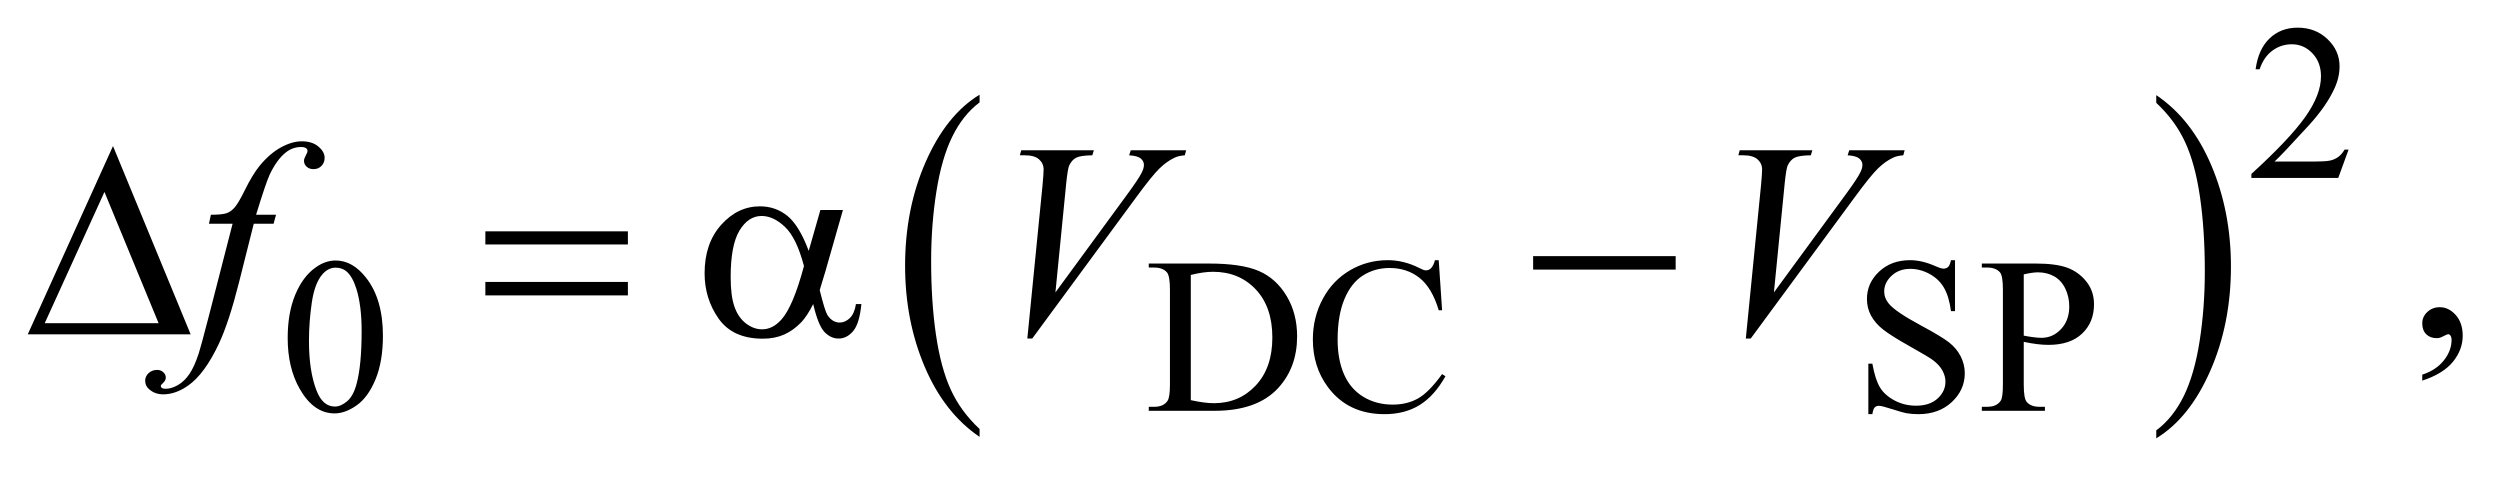 <?xml version="1.0" encoding="UTF-8"?>
<!DOCTYPE svg PUBLIC '-//W3C//DTD SVG 1.0//EN'
          'http://www.w3.org/TR/2001/REC-SVG-20010904/DTD/svg10.dtd'>
<svg stroke-dasharray="none" shape-rendering="auto" xmlns="http://www.w3.org/2000/svg" font-family="'Dialog'" text-rendering="auto" width="141" fill-opacity="1" color-interpolation="auto" color-rendering="auto" preserveAspectRatio="xMidYMid meet" font-size="12px" viewBox="0 0 141 27" fill="black" xmlns:xlink="http://www.w3.org/1999/xlink" stroke="black" image-rendering="auto" stroke-miterlimit="10" stroke-linecap="square" stroke-linejoin="miter" font-style="normal" stroke-width="1" height="27" stroke-dashoffset="0" font-weight="normal" stroke-opacity="1"
><!--Generated by the Batik Graphics2D SVG Generator--><defs id="genericDefs"
  /><g
  ><defs id="defs1"
    ><clipPath clipPathUnits="userSpaceOnUse" id="clipPath1"
      ><path d="M0.968 1.964 L90.411 1.964 L90.411 18.711 L0.968 18.711 L0.968 1.964 Z"
      /></clipPath
      ><clipPath clipPathUnits="userSpaceOnUse" id="clipPath2"
      ><path d="M31.011 62.949 L31.011 599.723 L2897.802 599.723 L2897.802 62.949 Z"
      /></clipPath
    ></defs
    ><g transform="scale(1.576,1.576) translate(-0.968,-1.964) matrix(0.031,0,0,0.031,0,0)"
    ><path d="M1162.062 558.547 L1162.062 567.672 Q1121.406 540.125 1098.742 486.828 Q1076.078 433.531 1076.078 370.156 Q1076.078 304.25 1099.914 250.109 Q1123.75 195.969 1162.062 172.656 L1162.062 181.562 Q1142.906 195.969 1130.602 220.977 Q1118.297 245.984 1112.219 284.445 Q1106.141 322.906 1106.141 364.656 Q1106.141 411.906 1111.75 450.055 Q1117.359 488.203 1128.883 513.312 Q1140.406 538.422 1162.062 558.547 Z" stroke="none" clip-path="url(#clipPath2)"
    /></g
    ><g transform="matrix(0.049,0,0,0.049,-1.525,-3.095)"
    ><path d="M2513.016 181.562 L2513.016 172.656 Q2553.656 200 2576.32 253.297 Q2598.984 306.594 2598.984 369.953 Q2598.984 435.859 2575.156 490.109 Q2551.328 544.359 2513.016 567.672 L2513.016 558.547 Q2532.328 544.141 2544.633 519.133 Q2556.938 494.125 2562.93 455.773 Q2568.922 417.422 2568.922 375.453 Q2568.922 328.422 2563.398 290.164 Q2557.875 251.906 2546.266 226.797 Q2534.656 201.688 2513.016 181.562 Z" stroke="none" clip-path="url(#clipPath2)"
    /></g
    ><g transform="matrix(0.049,0,0,0.049,-1.525,-3.095)"
    ><path d="M2734.375 235.375 L2722.5 268 L2622.5 268 L2622.5 263.375 Q2666.625 223.125 2684.625 197.625 Q2702.625 172.125 2702.625 151 Q2702.625 134.875 2692.75 124.5 Q2682.875 114.125 2669.125 114.125 Q2656.625 114.125 2646.688 121.438 Q2636.75 128.75 2632 142.875 L2627.375 142.875 Q2630.5 119.75 2643.438 107.375 Q2656.375 95 2675.75 95 Q2696.375 95 2710.188 108.25 Q2724 121.5 2724 139.5 Q2724 152.375 2718 165.25 Q2708.75 185.5 2688 208.125 Q2656.875 242.125 2649.125 249.125 L2693.375 249.125 Q2706.875 249.125 2712.312 248.125 Q2717.75 247.125 2722.125 244.062 Q2726.5 241 2729.75 235.375 L2734.375 235.375 Z" stroke="none" clip-path="url(#clipPath2)"
    /></g
    ><g transform="matrix(0.049,0,0,0.049,-1.525,-3.095)"
    ><path d="M362.25 452.25 Q362.25 423.25 371 402.312 Q379.75 381.375 394.25 371.125 Q405.5 363 417.5 363 Q437 363 452.5 382.875 Q471.875 407.5 471.875 449.625 Q471.875 479.125 463.375 499.75 Q454.875 520.375 441.688 529.688 Q428.5 539 416.25 539 Q392 539 375.875 510.375 Q362.25 486.25 362.25 452.25 ZM386.75 455.375 Q386.75 490.375 395.375 512.5 Q402.5 531.125 416.625 531.125 Q423.375 531.125 430.625 525.062 Q437.875 519 441.625 504.75 Q447.375 483.25 447.375 444.125 Q447.375 415.125 441.375 395.75 Q436.875 381.375 429.75 375.375 Q424.625 371.25 417.375 371.25 Q408.875 371.25 402.25 378.875 Q393.25 389.25 390 411.5 Q386.75 433.75 386.75 455.375 ZM1353.375 536 L1353.375 531.375 L1359.75 531.375 Q1370.5 531.375 1375 524.5 Q1377.75 520.375 1377.75 506 L1377.75 396.5 Q1377.75 380.625 1374.25 376.625 Q1369.375 371.125 1359.75 371.125 L1353.375 371.125 L1353.375 366.5 L1422.375 366.5 Q1460.375 366.5 1480.188 375.125 Q1500 383.75 1512.062 403.875 Q1524.125 424 1524.125 450.375 Q1524.125 485.75 1502.625 509.5 Q1478.5 536 1429.125 536 L1353.375 536 ZM1401.75 523.75 Q1417.625 527.25 1428.375 527.25 Q1457.375 527.25 1476.5 506.875 Q1495.625 486.5 1495.625 451.625 Q1495.625 416.5 1476.5 396.25 Q1457.375 376 1427.375 376 Q1416.125 376 1401.75 379.625 L1401.75 523.75 ZM1687.125 362.625 L1691 420.25 L1687.125 420.25 Q1679.375 394.375 1665 383 Q1650.625 371.625 1630.5 371.625 Q1613.625 371.625 1600 380.188 Q1586.375 388.75 1578.562 407.5 Q1570.75 426.25 1570.75 454.125 Q1570.75 477.125 1578.125 494 Q1585.5 510.875 1600.312 519.875 Q1615.125 528.875 1634.125 528.875 Q1650.625 528.875 1663.25 521.812 Q1675.875 514.75 1691 493.75 L1694.875 496.25 Q1682.125 518.875 1665.125 529.375 Q1648.125 539.875 1624.75 539.875 Q1582.625 539.875 1559.5 508.625 Q1542.25 485.375 1542.25 453.875 Q1542.25 428.5 1553.625 407.25 Q1565 386 1584.938 374.312 Q1604.875 362.625 1628.5 362.625 Q1646.875 362.625 1664.75 371.625 Q1670 374.375 1672.25 374.375 Q1675.625 374.375 1678.125 372 Q1681.375 368.625 1682.75 362.625 L1687.125 362.625 ZM2281.375 362.625 L2281.375 421.25 L2276.75 421.25 Q2274.5 404.375 2268.688 394.375 Q2262.875 384.375 2252.125 378.5 Q2241.375 372.625 2229.875 372.625 Q2216.875 372.625 2208.375 380.562 Q2199.875 388.5 2199.875 398.625 Q2199.875 406.375 2205.25 412.75 Q2213 422.125 2242.125 437.75 Q2265.875 450.5 2274.562 457.312 Q2283.25 464.125 2287.938 473.375 Q2292.625 482.625 2292.625 492.75 Q2292.625 512 2277.688 525.938 Q2262.75 539.875 2239.25 539.875 Q2231.875 539.875 2225.375 538.75 Q2221.5 538.125 2209.312 534.188 Q2197.125 530.25 2193.875 530.25 Q2190.75 530.25 2188.938 532.125 Q2187.125 534 2186.25 539.875 L2181.625 539.875 L2181.625 481.75 L2186.25 481.75 Q2189.5 500 2195 509.062 Q2200.5 518.125 2211.812 524.125 Q2223.125 530.125 2236.625 530.125 Q2252.25 530.125 2261.312 521.875 Q2270.375 513.625 2270.375 502.375 Q2270.375 496.125 2266.938 489.75 Q2263.5 483.375 2256.25 477.875 Q2251.375 474.125 2229.625 461.938 Q2207.875 449.75 2198.688 442.5 Q2189.5 435.25 2184.75 426.5 Q2180 417.75 2180 407.25 Q2180 389 2194 375.812 Q2208 362.625 2229.625 362.625 Q2243.125 362.625 2258.25 369.25 Q2265.25 372.375 2268.125 372.375 Q2271.375 372.375 2273.438 370.438 Q2275.5 368.5 2276.75 362.625 L2281.375 362.625 ZM2360.5 456.625 L2360.5 506 Q2360.5 522 2364 525.875 Q2368.75 531.375 2378.375 531.375 L2384.875 531.375 L2384.875 536 L2312.25 536 L2312.25 531.375 L2318.625 531.375 Q2329.375 531.375 2334 524.375 Q2336.5 520.5 2336.5 506 L2336.5 396.5 Q2336.5 380.5 2333.125 376.625 Q2328.25 371.125 2318.625 371.125 L2312.25 371.125 L2312.25 366.5 L2374.375 366.5 Q2397.125 366.5 2410.25 371.188 Q2423.375 375.875 2432.375 387 Q2441.375 398.125 2441.375 413.375 Q2441.375 434.125 2427.688 447.125 Q2414 460.125 2389 460.125 Q2382.875 460.125 2375.75 459.25 Q2368.625 458.375 2360.5 456.625 ZM2360.5 449.5 Q2367.125 450.75 2372.25 451.375 Q2377.375 452 2381 452 Q2394 452 2403.438 441.938 Q2412.875 431.875 2412.875 415.875 Q2412.875 404.875 2408.375 395.438 Q2403.875 386 2395.625 381.312 Q2387.375 376.625 2376.875 376.625 Q2370.5 376.625 2360.5 379 L2360.5 449.5 Z" stroke="none" clip-path="url(#clipPath2)"
    /></g
    ><g transform="matrix(0.049,0,0,0.049,-1.525,-3.095)"
    ><path d="M2819.188 501.281 L2819.188 494.406 Q2835.281 489.094 2844.109 477.922 Q2852.938 466.75 2852.938 454.25 Q2852.938 451.281 2851.531 449.25 Q2850.438 447.844 2849.344 447.844 Q2847.625 447.844 2841.844 450.969 Q2839.031 452.375 2835.906 452.375 Q2828.25 452.375 2823.719 447.844 Q2819.188 443.312 2819.188 435.344 Q2819.188 427.688 2825.047 422.219 Q2830.906 416.75 2839.344 416.75 Q2849.656 416.75 2857.703 425.734 Q2865.75 434.719 2865.75 449.562 Q2865.75 465.656 2854.578 479.484 Q2843.406 493.312 2819.188 501.281 Z" stroke="none" clip-path="url(#clipPath2)"
    /></g
    ><g transform="matrix(0.049,0,0,0.049,-1.525,-3.095)"
    ><path d="M348.844 310.344 L346.031 320.656 L323.219 320.656 L306.031 388.938 Q294.625 434.094 283.062 458.781 Q266.656 493.625 247.75 506.906 Q233.375 517.062 219 517.062 Q209.625 517.062 203.062 511.438 Q198.219 507.531 198.219 501.281 Q198.219 496.281 202.203 492.609 Q206.188 488.938 211.969 488.938 Q216.188 488.938 219.078 491.594 Q221.969 494.25 221.969 497.688 Q221.969 501.125 218.688 504.094 Q216.188 506.281 216.188 507.375 Q216.188 508.781 217.281 509.562 Q218.688 510.656 221.656 510.656 Q228.375 510.656 235.797 506.438 Q243.219 502.219 249 493.859 Q254.781 485.5 259.938 469.719 Q262.125 463.156 271.656 426.438 L298.844 320.656 L271.656 320.656 L273.844 310.344 Q286.812 310.344 291.969 308.547 Q297.125 306.75 301.422 301.672 Q305.719 296.594 312.594 282.688 Q321.812 263.938 330.25 253.625 Q341.812 239.719 354.547 232.766 Q367.281 225.812 378.531 225.812 Q390.406 225.812 397.594 231.828 Q404.781 237.844 404.781 244.875 Q404.781 250.344 401.188 254.094 Q397.594 257.844 391.969 257.844 Q387.125 257.844 384.078 255.031 Q381.031 252.219 381.031 248.312 Q381.031 245.812 383.062 242.141 Q385.094 238.469 385.094 237.219 Q385.094 235.031 383.688 233.938 Q381.656 232.375 377.75 232.375 Q367.906 232.375 360.094 238.625 Q349.625 246.906 341.344 264.562 Q337.125 273.781 325.875 310.344 L348.844 310.344 ZM1213.594 452.844 L1231.094 276.438 Q1232.344 263 1232.344 258.312 Q1232.344 251.281 1227.109 246.594 Q1221.875 241.906 1210.625 241.906 L1205 241.906 L1206.562 236.125 L1290.156 236.125 L1288.438 241.906 Q1274.844 242.062 1269.766 244.719 Q1264.688 247.375 1261.719 253.781 Q1260.156 257.219 1258.438 273.312 L1245.938 399.719 L1328.594 286.906 Q1342.031 268.625 1345.469 261.438 Q1347.812 256.594 1347.812 253 Q1347.812 248.781 1344.219 245.656 Q1340.625 242.531 1330.781 241.906 L1332.656 236.125 L1396.406 236.125 L1394.844 241.906 Q1387.188 242.531 1382.656 244.875 Q1374.062 248.938 1365.547 257.219 Q1357.031 265.5 1338.594 290.656 L1219.219 452.844 L1213.594 452.844 ZM2040.594 452.844 L2058.094 276.438 Q2059.344 263 2059.344 258.312 Q2059.344 251.281 2054.109 246.594 Q2048.875 241.906 2037.625 241.906 L2032 241.906 L2033.562 236.125 L2117.156 236.125 L2115.438 241.906 Q2101.844 242.062 2096.766 244.719 Q2091.688 247.375 2088.719 253.781 Q2087.156 257.219 2085.438 273.312 L2072.938 399.719 L2155.594 286.906 Q2169.031 268.625 2172.469 261.438 Q2174.812 256.594 2174.812 253 Q2174.812 248.781 2171.219 245.656 Q2167.625 242.531 2157.781 241.906 L2159.656 236.125 L2223.406 236.125 L2221.844 241.906 Q2214.188 242.531 2209.656 244.875 Q2201.062 248.938 2192.547 257.219 Q2184.031 265.5 2165.594 290.656 L2046.219 452.844 L2040.594 452.844 Z" stroke="none" clip-path="url(#clipPath2)"
    /></g
    ><g transform="matrix(0.049,0,0,0.049,-1.525,-3.095)"
    ><path d="M250.562 448 L63.062 448 L161.188 231.281 L250.562 448 ZM213.688 435.188 L151.344 284.094 L82.594 435.188 L213.688 435.188 ZM589.781 329.406 L753.844 329.406 L753.844 344.562 L589.781 344.562 L589.781 329.406 ZM589.781 387.688 L753.844 387.688 L753.844 403.156 L589.781 403.156 L589.781 387.688 ZM975.406 304.875 L1001.344 304.875 L981.031 375.969 Q979 382.688 974.625 397.062 Q980.562 421.125 983.531 425.812 Q989.156 434.406 997.75 434.406 Q1004 434.406 1009.312 429.25 Q1014.625 424.094 1016.344 413.156 L1022.594 413.156 Q1020.406 435.656 1013.141 444.25 Q1005.875 452.844 996.344 452.844 Q987.438 452.844 980.172 445.344 Q972.906 437.844 967.125 413.156 Q960.25 426.75 953.688 433.781 Q944.469 443.469 933.688 448.234 Q922.906 453 909.156 453 Q874.625 453 858.375 430.031 Q842.125 407.062 842.125 377.688 Q842.125 343.312 861.188 321.984 Q880.25 300.656 905.875 300.656 Q923.688 300.656 937.281 311.516 Q950.875 322.375 961.969 351.906 L975.406 304.875 ZM956.5 369.406 Q948.062 337.219 934.781 324.484 Q921.5 311.75 907.75 311.75 Q892.438 311.75 882.281 328.547 Q872.125 345.344 872.125 382.062 Q872.125 403.781 876.5 416.203 Q880.875 428.625 889.703 435.422 Q898.531 442.219 908.375 442.219 Q920.406 442.219 930.406 431.125 Q944 416.125 956.5 369.406 ZM1795.781 358 L1959.844 358 L1959.844 373.469 L1795.781 373.469 L1795.781 358 Z" stroke="none" clip-path="url(#clipPath2)"
    /></g
  ></g
></svg
>
